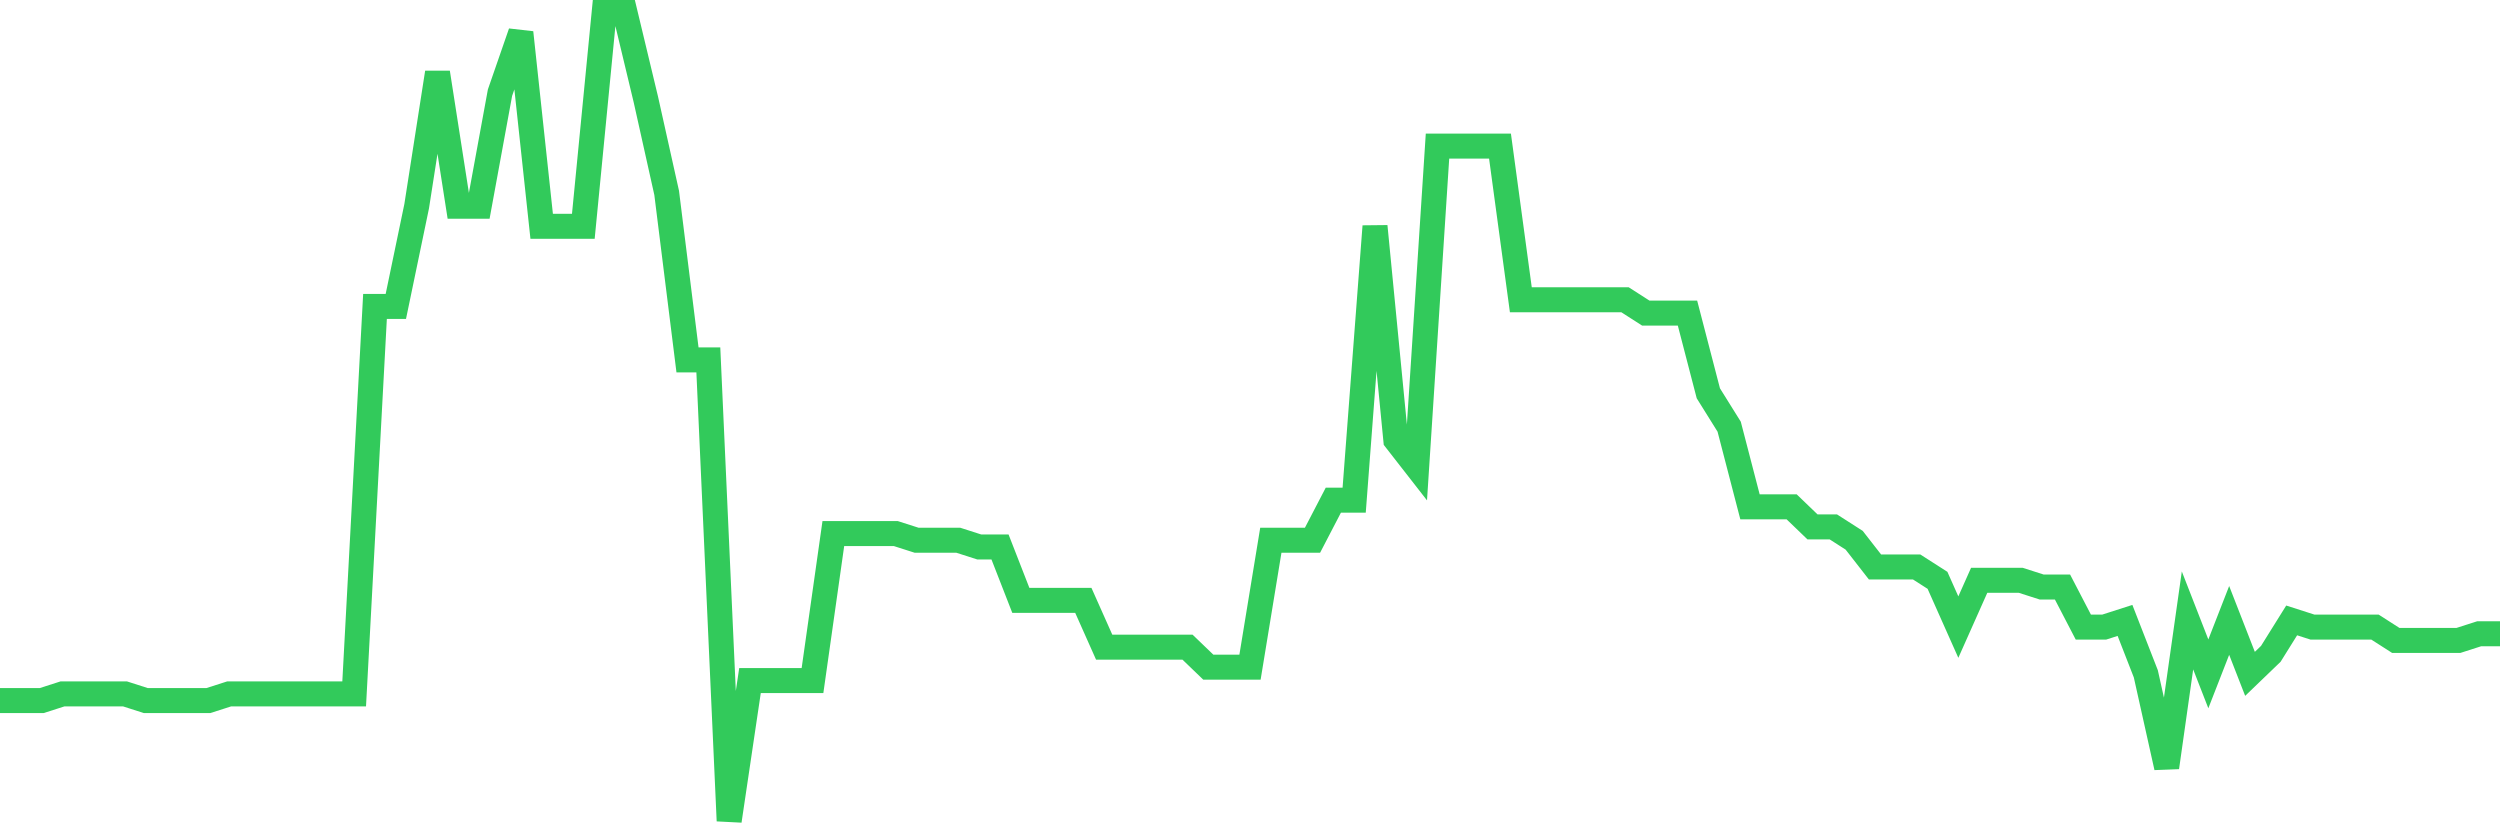 <svg
  xmlns="http://www.w3.org/2000/svg"
  xmlns:xlink="http://www.w3.org/1999/xlink"
  width="120"
  height="40"
  viewBox="0 0 120 40"
  preserveAspectRatio="none"
>
  <polyline
    points="0,33.628 1,33.628 2,33.628 3,33.307 4,33.307 5,33.307 6,33.307 7,33.628 8,33.628 9,33.628 10,33.628 11,33.307 12,33.307 13,33.307 14,33.307 15,33.307 16,33.307 17,33.307 18,14.709 19,14.709 20,9.899 21,3.486 22,9.899 23,9.899 24,4.448 25,1.562 26,10.861 27,10.861 28,10.861 29,0.6 30,0.6 31,4.769 32,9.258 33,17.274 34,17.274 35,39.4 36,32.666 37,32.666 38,32.666 39,32.666 40,25.612 41,25.612 42,25.612 43,25.612 44,25.932 45,25.932 46,25.932 47,26.253 48,26.253 49,28.818 50,28.818 51,28.818 52,28.818 53,31.063 54,31.063 55,31.063 56,31.063 57,31.063 58,32.025 59,32.025 60,32.025 61,25.932 62,25.932 63,25.932 64,24.008 65,24.008 66,10.861 67,21.122 68,22.405 69,7.013 70,7.013 71,7.013 72,7.013 73,14.388 74,14.388 75,14.388 76,14.388 77,14.388 78,14.388 79,15.03 80,15.03 81,15.03 82,18.878 83,20.481 84,24.329 85,24.329 86,24.329 87,25.291 88,25.291 89,25.932 90,27.215 91,27.215 92,27.215 93,27.856 94,30.101 95,27.856 96,27.856 97,27.856 98,28.177 99,28.177 100,30.101 101,30.101 102,29.78 103,32.345 104,36.835 105,29.78 106,32.345 107,29.78 108,32.345 109,31.383 110,29.78 111,30.101 112,30.101 113,30.101 114,30.101 115,30.742 116,30.742 117,30.742 118,30.742 119,30.421 120,30.421"
    fill="none"
    stroke="#32ca5b"
    stroke-width="1.2"
  >
  </polyline>
</svg>